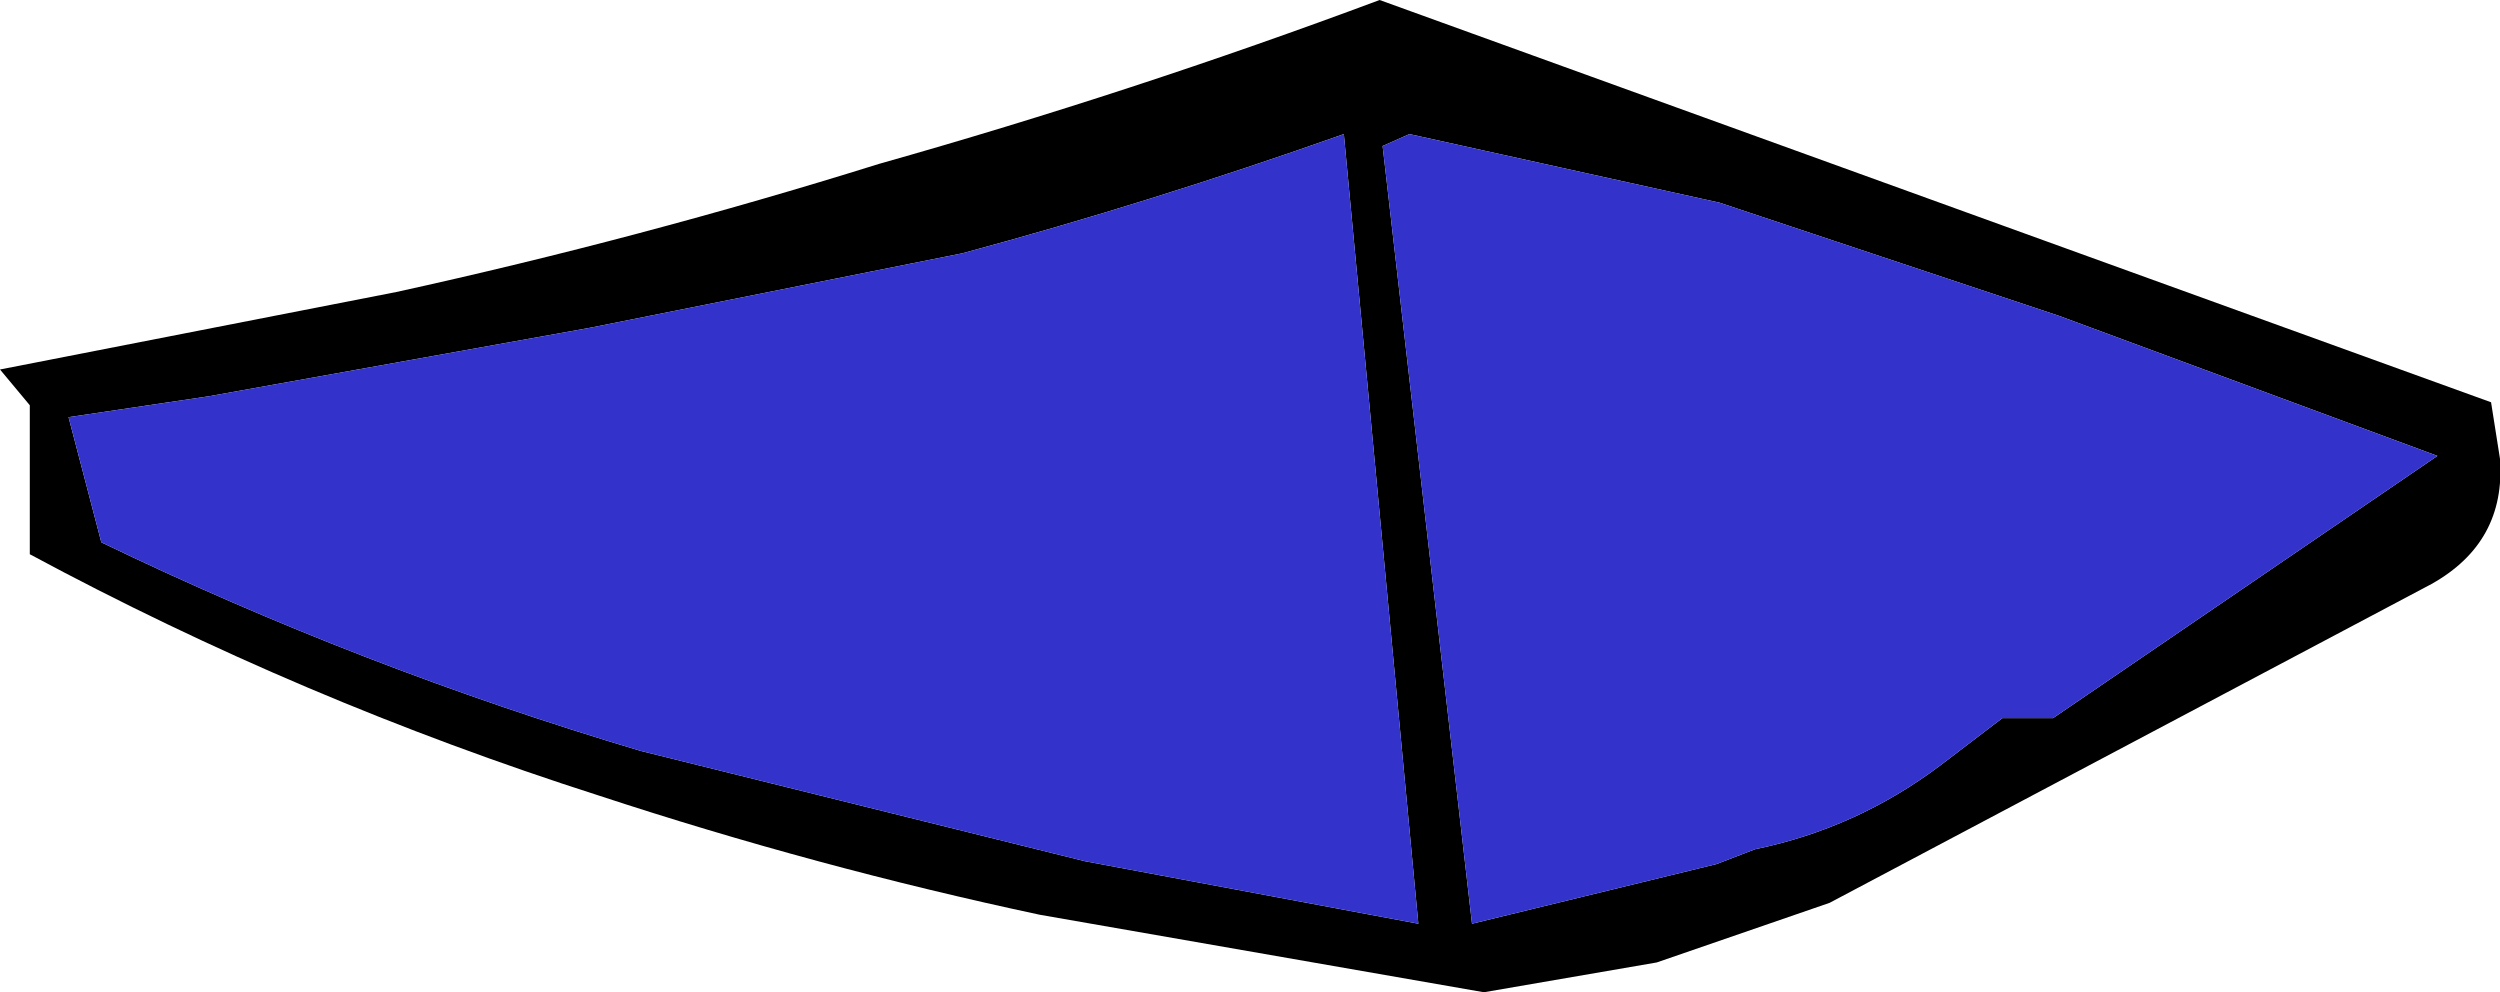<?xml version="1.0" encoding="UTF-8" standalone="no"?>
<svg xmlns:xlink="http://www.w3.org/1999/xlink" height="16.65px" width="41.95px" xmlns="http://www.w3.org/2000/svg">
  <g transform="matrix(1.0, 0.0, 0.0, 1.0, 21.0, 8.3)">
    <path d="M13.55 -3.0 L7.85 -4.9 2.65 -6.05 2.2 -5.85 3.7 7.2 7.8 6.2 8.45 5.95 Q10.15 5.6 11.55 4.55 L12.6 3.75 13.45 3.75 19.9 -0.65 13.55 -3.0 M20.95 -0.6 Q21.05 0.8 19.8 1.5 L9.7 6.85 6.8 7.85 3.9 8.35 -3.55 7.05 Q-7.3 6.25 -10.95 5.05 -15.95 3.45 -20.5 1.0 L-20.5 -1.5 -21.0 -2.1 -14.35 -3.4 Q-10.25 -4.3 -6.25 -5.55 -2.0 -6.75 2.15 -8.3 L20.8 -1.55 20.95 -0.6 M-17.5 -1.65 L-19.85 -1.3 -19.3 0.8 Q-14.95 2.9 -10.25 4.3 L-2.8 6.15 2.8 7.2 1.55 -6.05 Q-1.7 -4.9 -4.85 -4.05 L-11.1 -2.8 -17.5 -1.65" fill="#000000" fill-rule="evenodd" stroke="none"/>
    <path d="M13.55 -3.0 L19.9 -0.65 13.45 3.75 12.6 3.75 11.55 4.55 Q10.15 5.6 8.45 5.95 L7.8 6.2 3.7 7.2 2.2 -5.85 2.65 -6.05 7.85 -4.9 13.55 -3.0 M-17.5 -1.65 L-11.1 -2.8 -4.85 -4.05 Q-1.7 -4.9 1.55 -6.05 L2.8 7.2 -2.8 6.15 -10.25 4.3 Q-14.95 2.9 -19.3 0.8 L-19.85 -1.3 -17.5 -1.65" fill="#3333cc" fill-rule="evenodd" stroke="none"/>
  </g>
</svg>
